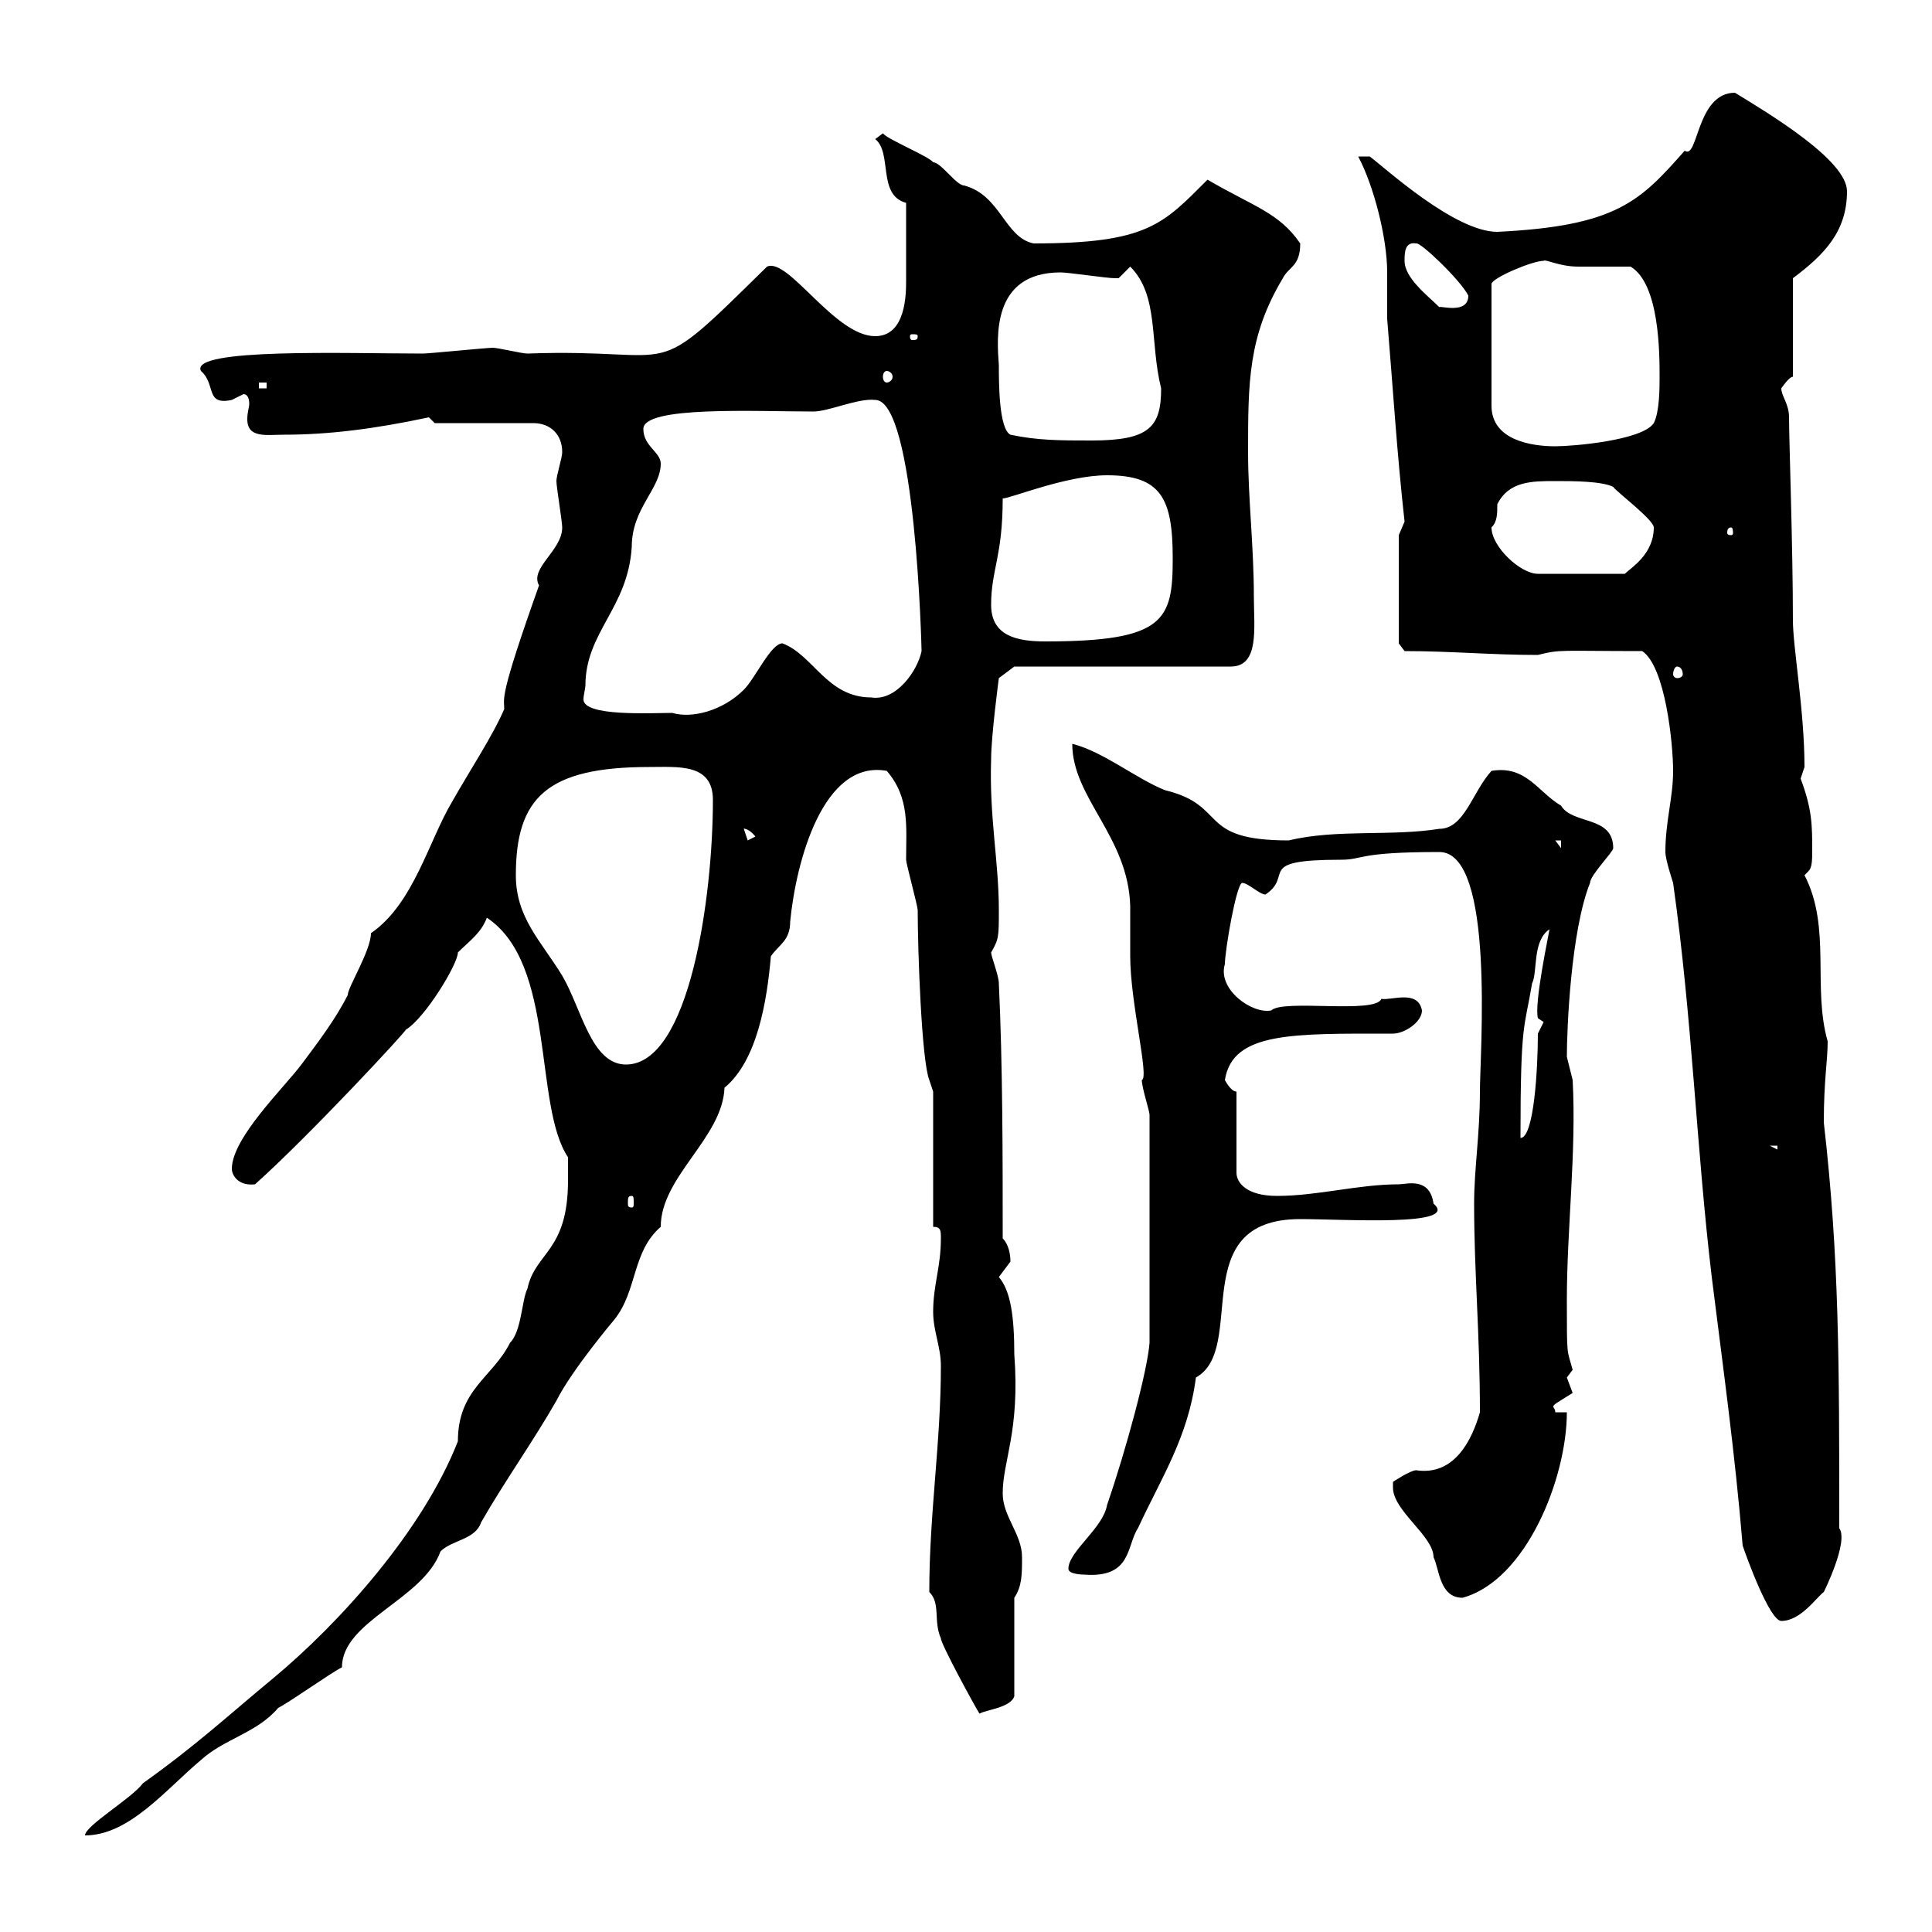 <svg xmlns="http://www.w3.org/2000/svg" xmlns:xlink="http://www.w3.org/1999/xlink" width="300" height="300"><path d="M88.20 183.30C88.20 194.40 83.10 194.40 81.90 200.10C81 201.90 81 206.70 79.20 208.50C76.50 213.90 71.10 215.70 71.10 223.80C65.70 237.60 52.80 252 42.30 260.70C35.40 266.40 30.60 270.90 22.20 276.90C20.40 279.30 13.20 283.50 13.20 285C20.10 285 25.80 277.80 31.20 273.30C34.80 270 39.90 269.10 43.20 265.20C45 264.30 51.30 259.80 53.10 258.90C53.10 251.70 65.70 248.40 68.40 240.90C70.20 239.10 73.80 239.10 74.70 236.40C78.30 230.10 82.80 223.80 86.40 217.50C88.80 212.70 95.40 204.90 95.40 204.90C99 200.40 98.10 194.40 102.60 190.50C102.60 182.70 112.20 176.70 112.50 168.90C117.60 164.70 119.10 155.40 119.70 148.50C120.90 146.70 122.70 146.10 122.70 143.10C123.60 133.80 127.80 117.90 137.70 119.70C141.30 123.90 140.70 128.40 140.70 133.50C140.70 134.10 142.50 140.70 142.50 141.30C142.50 147.60 143.10 164.70 144.30 167.70L144.90 169.50L144.90 190.50C146.10 190.50 146.10 191.10 146.10 192.30C146.10 196.80 144.90 199.50 144.90 203.70C144.90 206.70 146.10 209.10 146.10 212.10C146.10 224.10 144.30 234.90 144.30 247.20C146.10 249 144.90 251.70 146.10 254.40C146.10 255.30 151.50 265.20 152.10 266.10C153 265.50 156.90 265.20 157.50 263.40L157.50 248.10C158.70 246.30 158.70 244.50 158.70 241.80C158.70 238.20 155.70 235.50 155.70 231.90C155.70 226.80 158.40 222.30 157.50 210.30C157.50 204.30 156.90 200.40 155.10 198.30C155.10 198.30 156.90 195.90 156.90 195.90C156.90 194.70 156.60 193.20 155.70 192.30C155.70 179.70 155.70 165.30 155.10 152.70C155.10 151.50 153.90 148.50 153.90 147.90C155.10 145.80 155.10 145.50 155.10 141.30C155.10 133.80 153.60 126.90 153.90 117.90C153.90 114.30 155.10 105.30 155.10 105.30L157.50 103.50L191.10 103.50C195.60 103.50 194.70 97.50 194.70 92.70C194.70 84.90 193.80 77.40 193.80 70.20C193.80 59.40 193.80 52.20 199.20 43.20C200.10 41.40 201.90 41.40 201.90 37.80C198.60 33 194.70 32.10 187.50 27.90C180.60 34.80 178.20 37.80 160.50 37.80C156 36.90 155.40 30.30 149.70 28.80C148.50 28.80 146.10 25.20 144.90 25.20C144.30 24.30 137.70 21.60 137.10 20.70C137.10 20.70 135.90 21.60 135.90 21.60C138.60 23.70 136.20 30.30 140.70 31.50C140.70 35.70 140.70 40.50 140.70 43.50C140.70 45.60 140.70 52.20 135.90 52.20C129.60 52.20 122.40 39.90 119.10 41.40C100.20 60 106.50 54 81.90 54.90C81 54.90 77.40 54 76.50 54C75.60 54 66.60 54.90 65.70 54.90C54 54.90 29.40 54 31.20 57.60C33.60 59.70 31.80 63 36 62.10C36 62.10 37.80 61.20 37.80 61.20C38.40 61.20 38.70 61.80 38.70 62.70C38.70 63.30 38.40 63.90 38.40 65.10C38.40 68.10 41.40 67.50 44.10 67.50C51 67.50 58.20 66.60 66.60 64.80C66.60 64.80 67.50 65.70 67.50 65.70L82.80 65.70C85.50 65.70 87.30 67.50 87.30 70.20C87.30 71.10 86.40 73.80 86.40 74.70C86.40 75.60 87.30 81 87.30 81.90C87.30 85.50 82.20 88.20 83.70 90.90C77.40 108.60 78.30 108.30 78.30 110.10C76.50 114.30 72.90 119.70 70.20 124.50C66.60 130.50 64.20 140.40 57.60 144.90C57.60 147.60 54 153.30 54 154.50C52.20 158.10 49.50 161.70 46.80 165.30C44.10 168.90 36 176.70 36 181.50C36 182.40 36.90 184.20 39.60 183.90C48 176.40 63.30 159.90 63 159.90C66 158.10 71.10 149.70 71.10 147.90C72.90 146.10 74.70 144.90 75.60 142.50C86.40 149.70 82.80 171.60 88.20 179.70C88.20 180.30 88.20 182.10 88.20 183.30ZM270.60 240C271.20 241.80 274.80 251.70 276.60 251.70C279.60 251.70 282 248.10 283.20 247.20C283.20 247.20 287.10 239.40 285.60 237.30C285.60 211.50 285.60 195.30 283.20 174.30C283.20 167.70 283.80 164.70 283.80 161.70C281.40 153.30 284.40 144 280.20 135.90C281.10 135 281.40 135 281.40 132.30C281.40 128.10 281.40 125.70 279.60 120.90C279.60 120.90 280.20 119.10 280.20 119.10C280.20 110.40 278.40 100.50 278.40 96.30C278.40 84.90 277.80 68.40 277.80 64.80C277.80 62.70 276.60 61.50 276.60 60.30C276.60 60.30 277.80 58.50 278.40 58.50L278.40 43.20C283.20 39.60 286.80 36 286.80 29.70C286.80 24.90 274.80 17.70 269.40 14.40C263.40 14.40 263.70 24.90 261.60 23.40C254.70 31.20 251.10 35.10 232.50 36C225.90 36 215.10 26.10 212.70 24.30L210.90 24.30C213.30 28.80 215.40 36.90 215.40 42.30C215.40 44.70 215.40 46.80 215.40 49.50C216.30 60.30 216.90 70.20 218.10 81C218.10 81 217.20 83.10 217.20 83.10L217.20 99.90L218.10 101.10C225.30 101.10 231.60 101.70 238.80 101.70C242.40 100.80 242.10 101.10 255 101.10C258.60 103.50 259.80 115.50 259.80 119.70C259.80 123.90 258.60 127.50 258.60 132.30C258.60 133.50 259.80 137.10 259.80 137.10C262.80 158.40 263.40 178.20 265.80 198.30C267.60 212.70 269.40 225.60 270.60 240ZM216.30 231C216.30 234.60 222.60 238.50 222.60 241.80C223.50 243.60 223.50 248.10 227.10 248.10C237 245.40 243.30 229.50 243.30 219.30L241.50 219.30C241.50 218.70 241.20 218.70 241.20 218.40C241.20 218.10 241.80 217.80 244.20 216.30C244.20 216.30 243.30 213.90 243.30 213.90C243.30 213.90 244.20 212.70 244.20 212.70C243.30 209.40 243.30 210.90 243.30 201.90C243.30 190.80 244.80 178.80 244.20 167.70C244.20 167.70 243.30 164.10 243.30 164.10C243.30 159.90 243.90 144.60 246.90 137.10C246.90 135.90 250.50 132.30 250.50 131.70C250.50 126.60 244.20 128.10 242.40 125.10C238.80 123 237 118.80 231.60 119.70C228.60 123 227.40 128.70 223.50 128.70C216 129.90 207.60 128.70 200.10 130.50C185.70 130.50 190.80 125.10 180.90 122.70C176.40 120.90 171.30 116.70 166.50 115.50C166.50 123.90 175.20 129.90 175.50 140.70C175.50 141.30 175.50 147.90 175.50 148.50C175.50 155.70 178.50 167.40 177.30 167.70C177.30 168.90 178.50 172.50 178.50 173.10L178.50 208.50C178.20 212.70 174.90 225 171.90 233.70C171.30 237.30 165.90 240.90 165.90 243.60C165.90 244.50 168.30 244.50 168.30 244.50C175.80 245.10 174.90 240 176.70 237.30C180.30 229.50 184.50 223.20 185.70 213.90C193.80 209.40 183.90 189.30 201.90 189.30C208.80 189.30 226.80 190.50 222.60 186.90C222 182.70 218.40 183.90 217.20 183.90C210.90 183.90 204.60 185.70 198.30 185.70C193.50 185.70 192 183.60 192 182.10L192 169.50C191.10 169.50 190.20 167.70 190.20 167.70C191.40 160.20 200.70 160.50 216.30 160.50C218.10 160.50 220.80 158.70 220.80 156.90C220.20 153.60 216 155.40 214.50 155.10C213.60 157.50 199.20 155.10 197.40 156.90C194.40 157.50 189 153.60 190.20 149.70C190.20 147.60 192 137.10 192.90 137.10C193.80 137.10 195.60 138.90 196.50 138.90C201 135.90 194.70 133.50 208.20 133.50C211.80 133.50 210.60 132.30 223.50 132.30C232.20 132.30 229.80 163.50 229.80 169.50C229.80 176.10 228.90 181.50 228.90 186.90C228.90 197.70 229.80 207 229.80 219.30C228.60 223.50 225.90 229.20 219.90 228.30C219 228.30 216.30 230.10 216.30 230.10C216.30 230.10 216.30 231 216.30 231ZM98.10 185.70C98.40 185.70 98.40 186 98.40 186.90C98.40 187.20 98.40 187.50 98.10 187.50C97.50 187.50 97.50 187.20 97.50 186.90C97.50 186 97.50 185.70 98.10 185.70ZM274.80 177.90L276 177.90L276 178.50ZM240.60 144.30C240.60 144.60 238.20 155.70 238.80 158.10C238.80 158.10 239.70 158.70 239.70 158.70C239.70 158.70 238.80 160.50 238.80 160.50C238.80 165.90 238.20 176.70 236.10 176.70C236.10 158.40 236.70 159.90 237.90 152.70C238.80 150.90 237.90 146.10 240.60 144.30ZM80.10 135.90C80.10 123.90 84.90 119.10 100.80 119.10C105.30 119.10 110.70 118.50 110.70 124.20C110.70 139.20 107.10 165.30 97.20 165.30C91.80 165.30 90.30 156.60 87.30 151.50C84 146.10 80.10 142.50 80.10 135.90ZM241.50 130.50L242.40 130.50L242.40 131.70ZM115.50 128.70C115.20 128.70 116.10 128.40 117.30 129.90L116.10 130.50ZM90.90 106.50C90.90 98.10 97.50 94.50 98.10 84.90C98.10 78.90 102.60 75.90 102.60 72C102.60 70.20 99.90 69.30 99.90 66.60C99.90 63 117.30 63.90 126.30 63.90C128.70 63.90 133.20 61.80 135.90 62.10C142.20 62.10 143.10 100.80 143.10 101.10C142.50 104.10 139.20 108.90 135.30 108.30C128.40 108.30 126.30 101.70 121.50 99.90C119.70 99.90 117.30 105.30 115.50 107.10C112.20 110.40 107.40 111.60 104.40 110.70C101.10 110.70 90.60 111.30 90.60 108.60C90.60 108 90.90 106.80 90.90 106.50ZM260.40 103.50C261 103.50 261.30 104.10 261.30 104.70C261.30 105 261 105.30 260.40 105.30C260.10 105.30 259.80 105 259.80 104.70C259.80 104.10 260.10 103.50 260.40 103.50ZM153.90 93.90C153.90 88.50 155.70 86.40 155.70 77.40C156.90 77.40 165.60 73.80 171.90 73.80C180.30 73.80 182.10 77.40 182.10 86.70C182.10 96.30 180.90 99.60 162.30 99.60C157.80 99.60 153.90 98.70 153.90 93.90ZM231.60 81.90C232.50 81 232.50 79.80 232.50 78.30C234.30 74.70 237.90 74.70 241.50 74.70C244.20 74.70 248.70 74.70 250.50 75.60C250.80 76.20 256.80 80.70 256.80 81.90C256.80 86.10 253.20 88.20 252.30 89.10L238.80 89.10C236.10 89.10 231.60 84.90 231.60 81.90ZM268.80 81.90C269.10 81.90 269.10 82.50 269.10 82.80C269.10 82.80 269.10 83.10 268.80 83.10C268.20 83.10 268.20 82.80 268.20 82.80C268.20 82.50 268.20 81.90 268.80 81.90ZM239.70 40.50C240 40.20 242.10 41.40 245.10 41.40C246 41.40 252.30 41.40 253.20 41.40C257.70 44.10 257.70 54.90 257.70 58.50C257.70 60.30 257.70 63.90 256.80 65.70C255 68.40 244.20 69.30 241.50 69.30C237.90 69.30 231.60 68.40 231.60 63L231.60 44.10C231.60 43.20 237.90 40.50 239.70 40.50ZM155.10 56.70C154.80 52.50 153.90 42.30 164.70 42.30C165.90 42.30 171.90 43.20 173.10 43.20C173.10 43.20 173.10 43.20 173.70 43.20C173.70 43.20 175.50 41.40 175.50 41.40C180 45.90 178.50 53.10 180.30 60.30C180.30 66.30 178.50 68.40 169.50 68.40C164.70 68.40 161.10 68.40 156.90 67.50C155.10 66.60 155.10 59.40 155.10 56.70ZM40.20 59.40L41.40 59.40L41.40 60.30L40.20 60.30ZM137.70 57.60C138 57.60 138.60 57.90 138.60 58.50C138.60 59.10 138 59.40 137.70 59.40C137.40 59.40 137.10 59.10 137.10 58.50C137.10 57.90 137.40 57.60 137.70 57.60ZM142.50 52.20C142.50 52.80 142.20 52.80 141.60 52.80C141.60 52.80 141.30 52.80 141.30 52.20C141.30 51.90 141.60 51.90 141.60 51.90C142.20 51.90 142.50 51.90 142.50 52.20ZM218.10 40.50C218.10 39.30 218.10 37.50 219.90 37.80C220.50 37.50 226.80 43.50 228 45.90C228 48.90 223.50 47.40 223.50 47.70C221.70 45.90 218.10 43.20 218.10 40.50Z"/></svg>